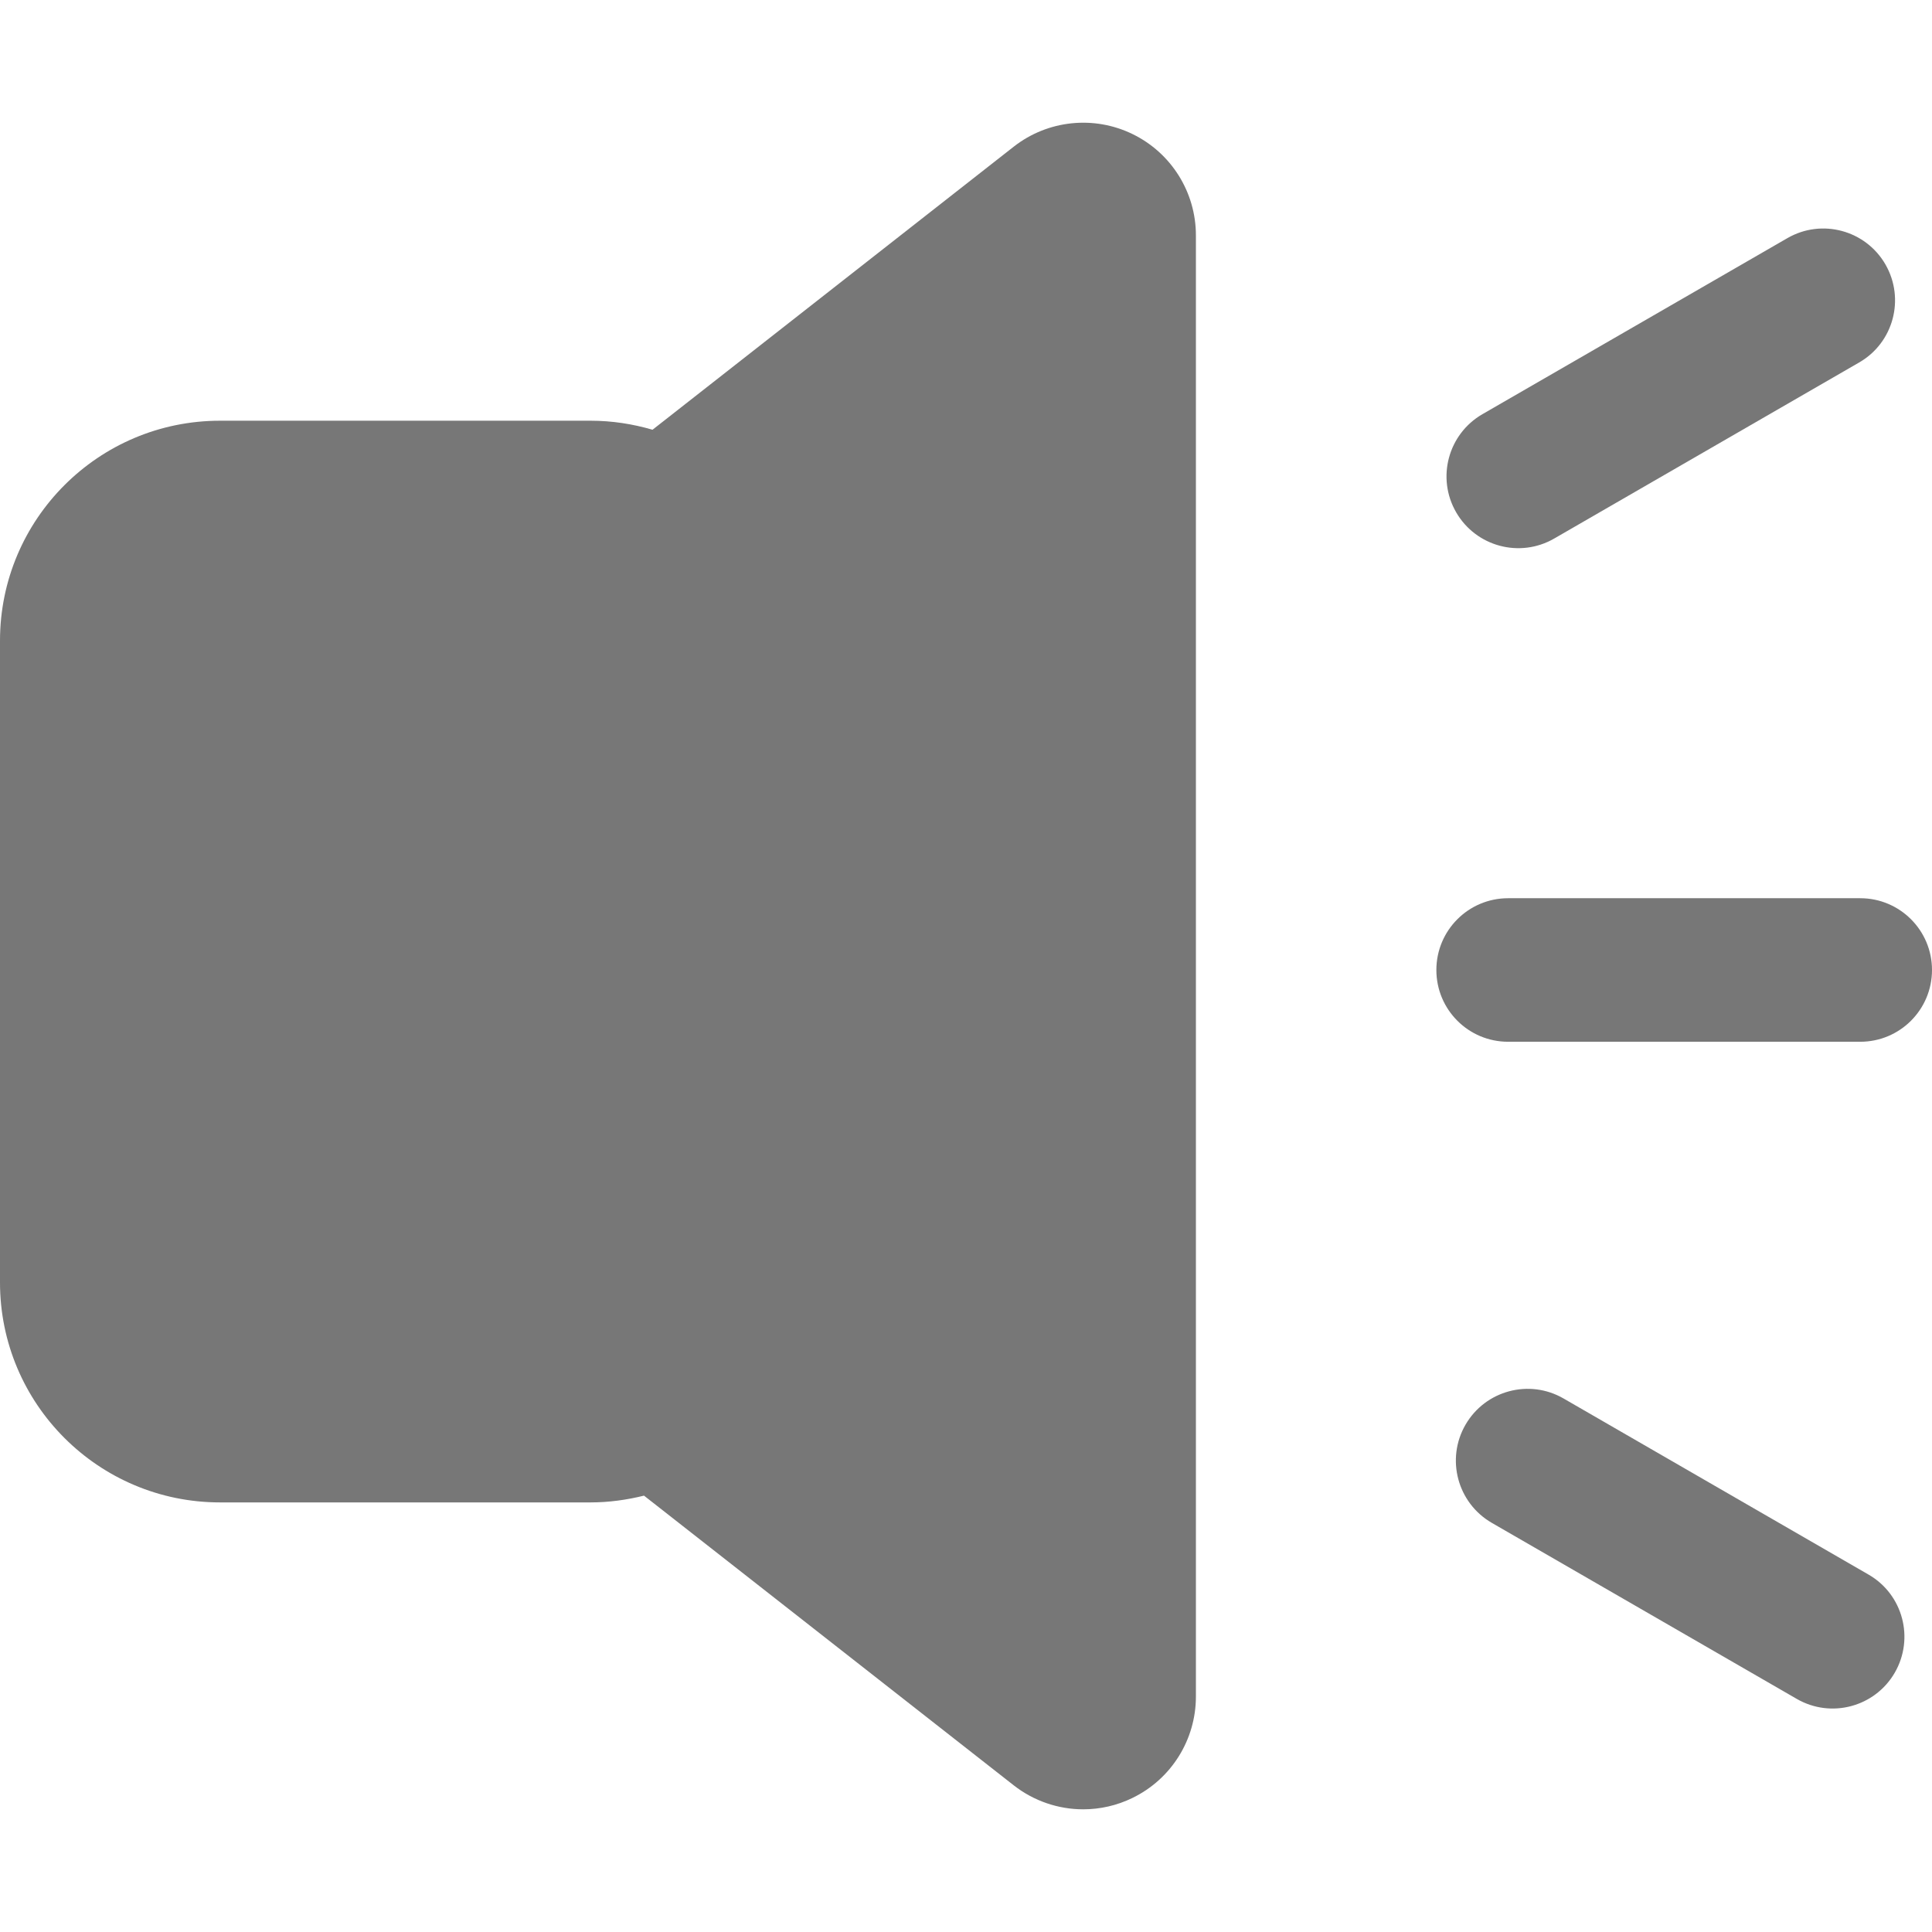<?xml version="1.0" encoding="iso-8859-1"?>
<!-- Generator: Adobe Illustrator 19.0.0, SVG Export Plug-In . SVG Version: 6.00 Build 0)  -->
<svg version="1.1" id="Capa_1" xmlns="http://www.w3.org/2000/svg" xmlns:xlink="http://www.w3.org/1999/xlink" x="0px" y="0px"
	 viewBox="0 0 66.816 66.816" style="enable-background:new 0 0 66.816 66.816; fill:#777777;" xml:space="preserve">
<g>
	<path d="M39.168,4.637c-1.34-0.653-2.938-0.483-4.11,0.436l-12.491,9.789c-0.682-0.199-1.398-0.312-2.144-0.312H7.609
		C3.407,14.55,0,17.958,0,22.159v22.193c0,4.201,3.407,7.607,7.609,7.607h12.814c0.64,0,1.257-0.088,1.849-0.234l12.786,10.018
		c0.7,0.548,1.55,0.83,2.404,0.83c0.581,0,1.165-0.13,1.706-0.395c1.34-0.651,2.191-2.012,2.191-3.504V8.14
		C41.359,6.648,40.508,5.289,39.168,4.637z"/>
	<path d="M64.334,36.028H52.156c-1.371,0-2.481-1.11-2.481-2.482c0-1.371,1.11-2.482,2.481-2.482h12.179
		c1.37,0,2.481,1.111,2.481,2.482C66.816,34.918,65.705,36.028,64.334,36.028z"/>
	<path d="M64.298,12.535l-10.548,6.09c-1.188,0.686-2.705,0.279-3.391-0.908c-0.686-1.188-0.279-2.705,0.907-3.392l10.548-6.089
		c1.188-0.686,2.705-0.279,3.391,0.908C65.89,10.333,65.486,11.85,64.298,12.535z"/>
	<path d="M64.621,54.455l-10.547-6.09c-1.188-0.687-2.705-0.279-3.392,0.908c-0.685,1.188-0.278,2.704,0.908,3.392l10.548,6.089
		c1.188,0.687,2.705,0.279,3.391-0.907C66.215,56.657,65.809,55.139,64.621,54.455z"/>
</g>
<g>
</g>
<g>
</g>
<g>
</g>
<g>
</g>
<g>
</g>
<g>
</g>
<g>
</g>
<g>
</g>
<g>
</g>
<g>
</g>
<g>
</g>
<g>
</g>
<g>
</g>
<g>
</g>
<g>
</g>
</svg>
